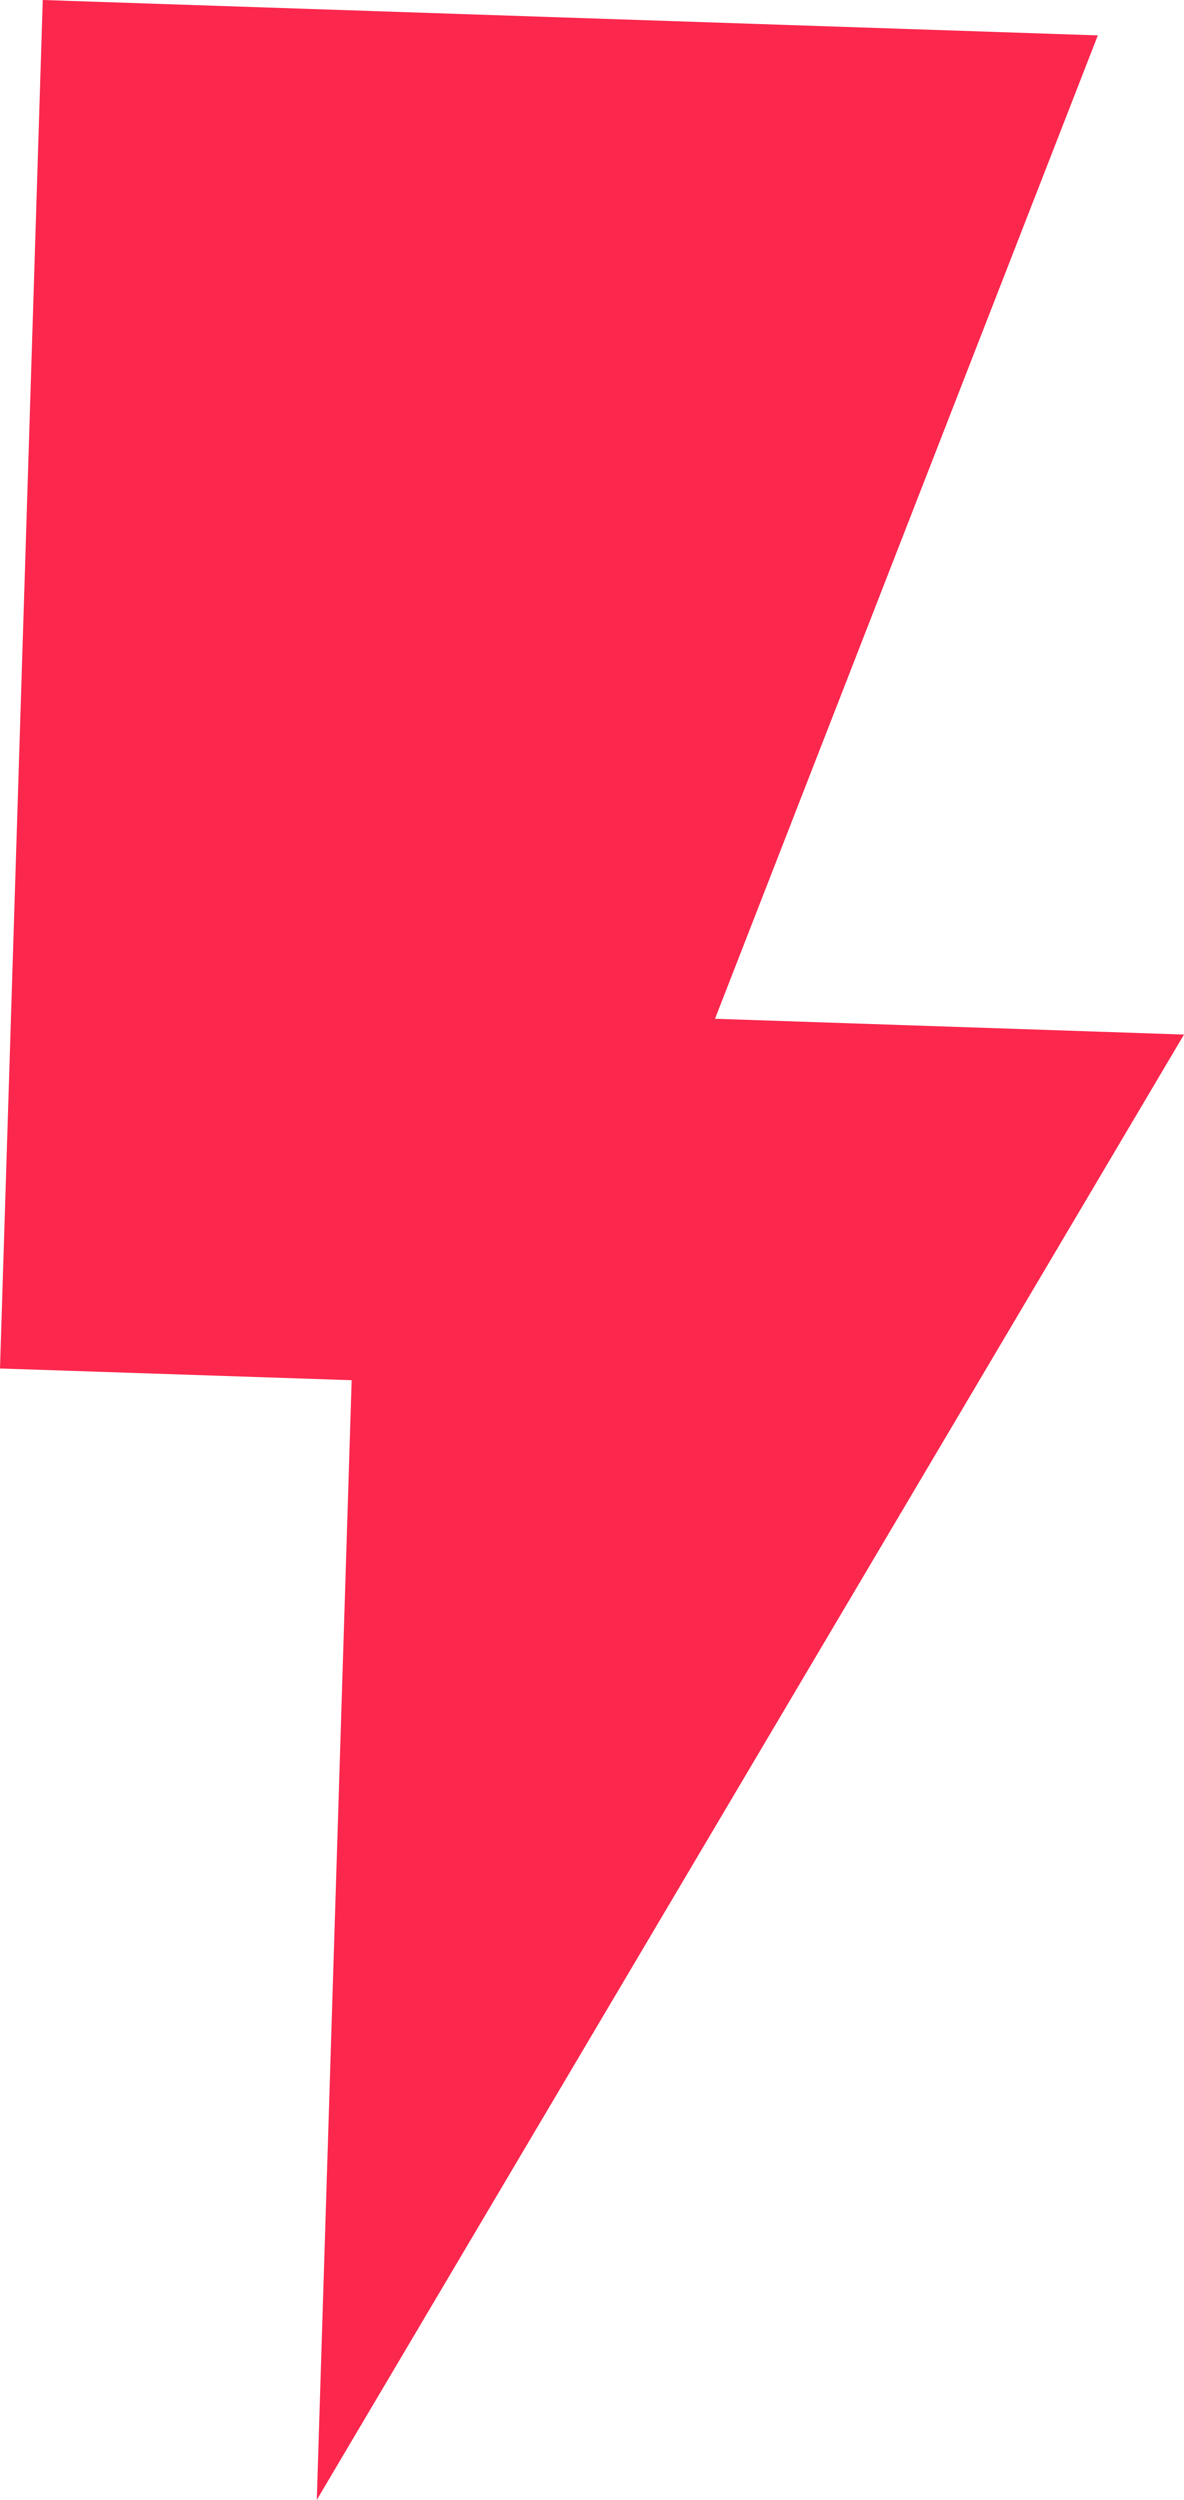 <?xml version="1.0" encoding="UTF-8"?> <svg xmlns="http://www.w3.org/2000/svg" width="9" height="19" viewBox="0 0 9 19" fill="none"> <path d="M0.325 0L0 10.401L2.673 10.49L2.408 19L9 7.863L5.435 7.743L8.345 0.269L0.325 0Z" fill="#FB274D"></path> </svg> 